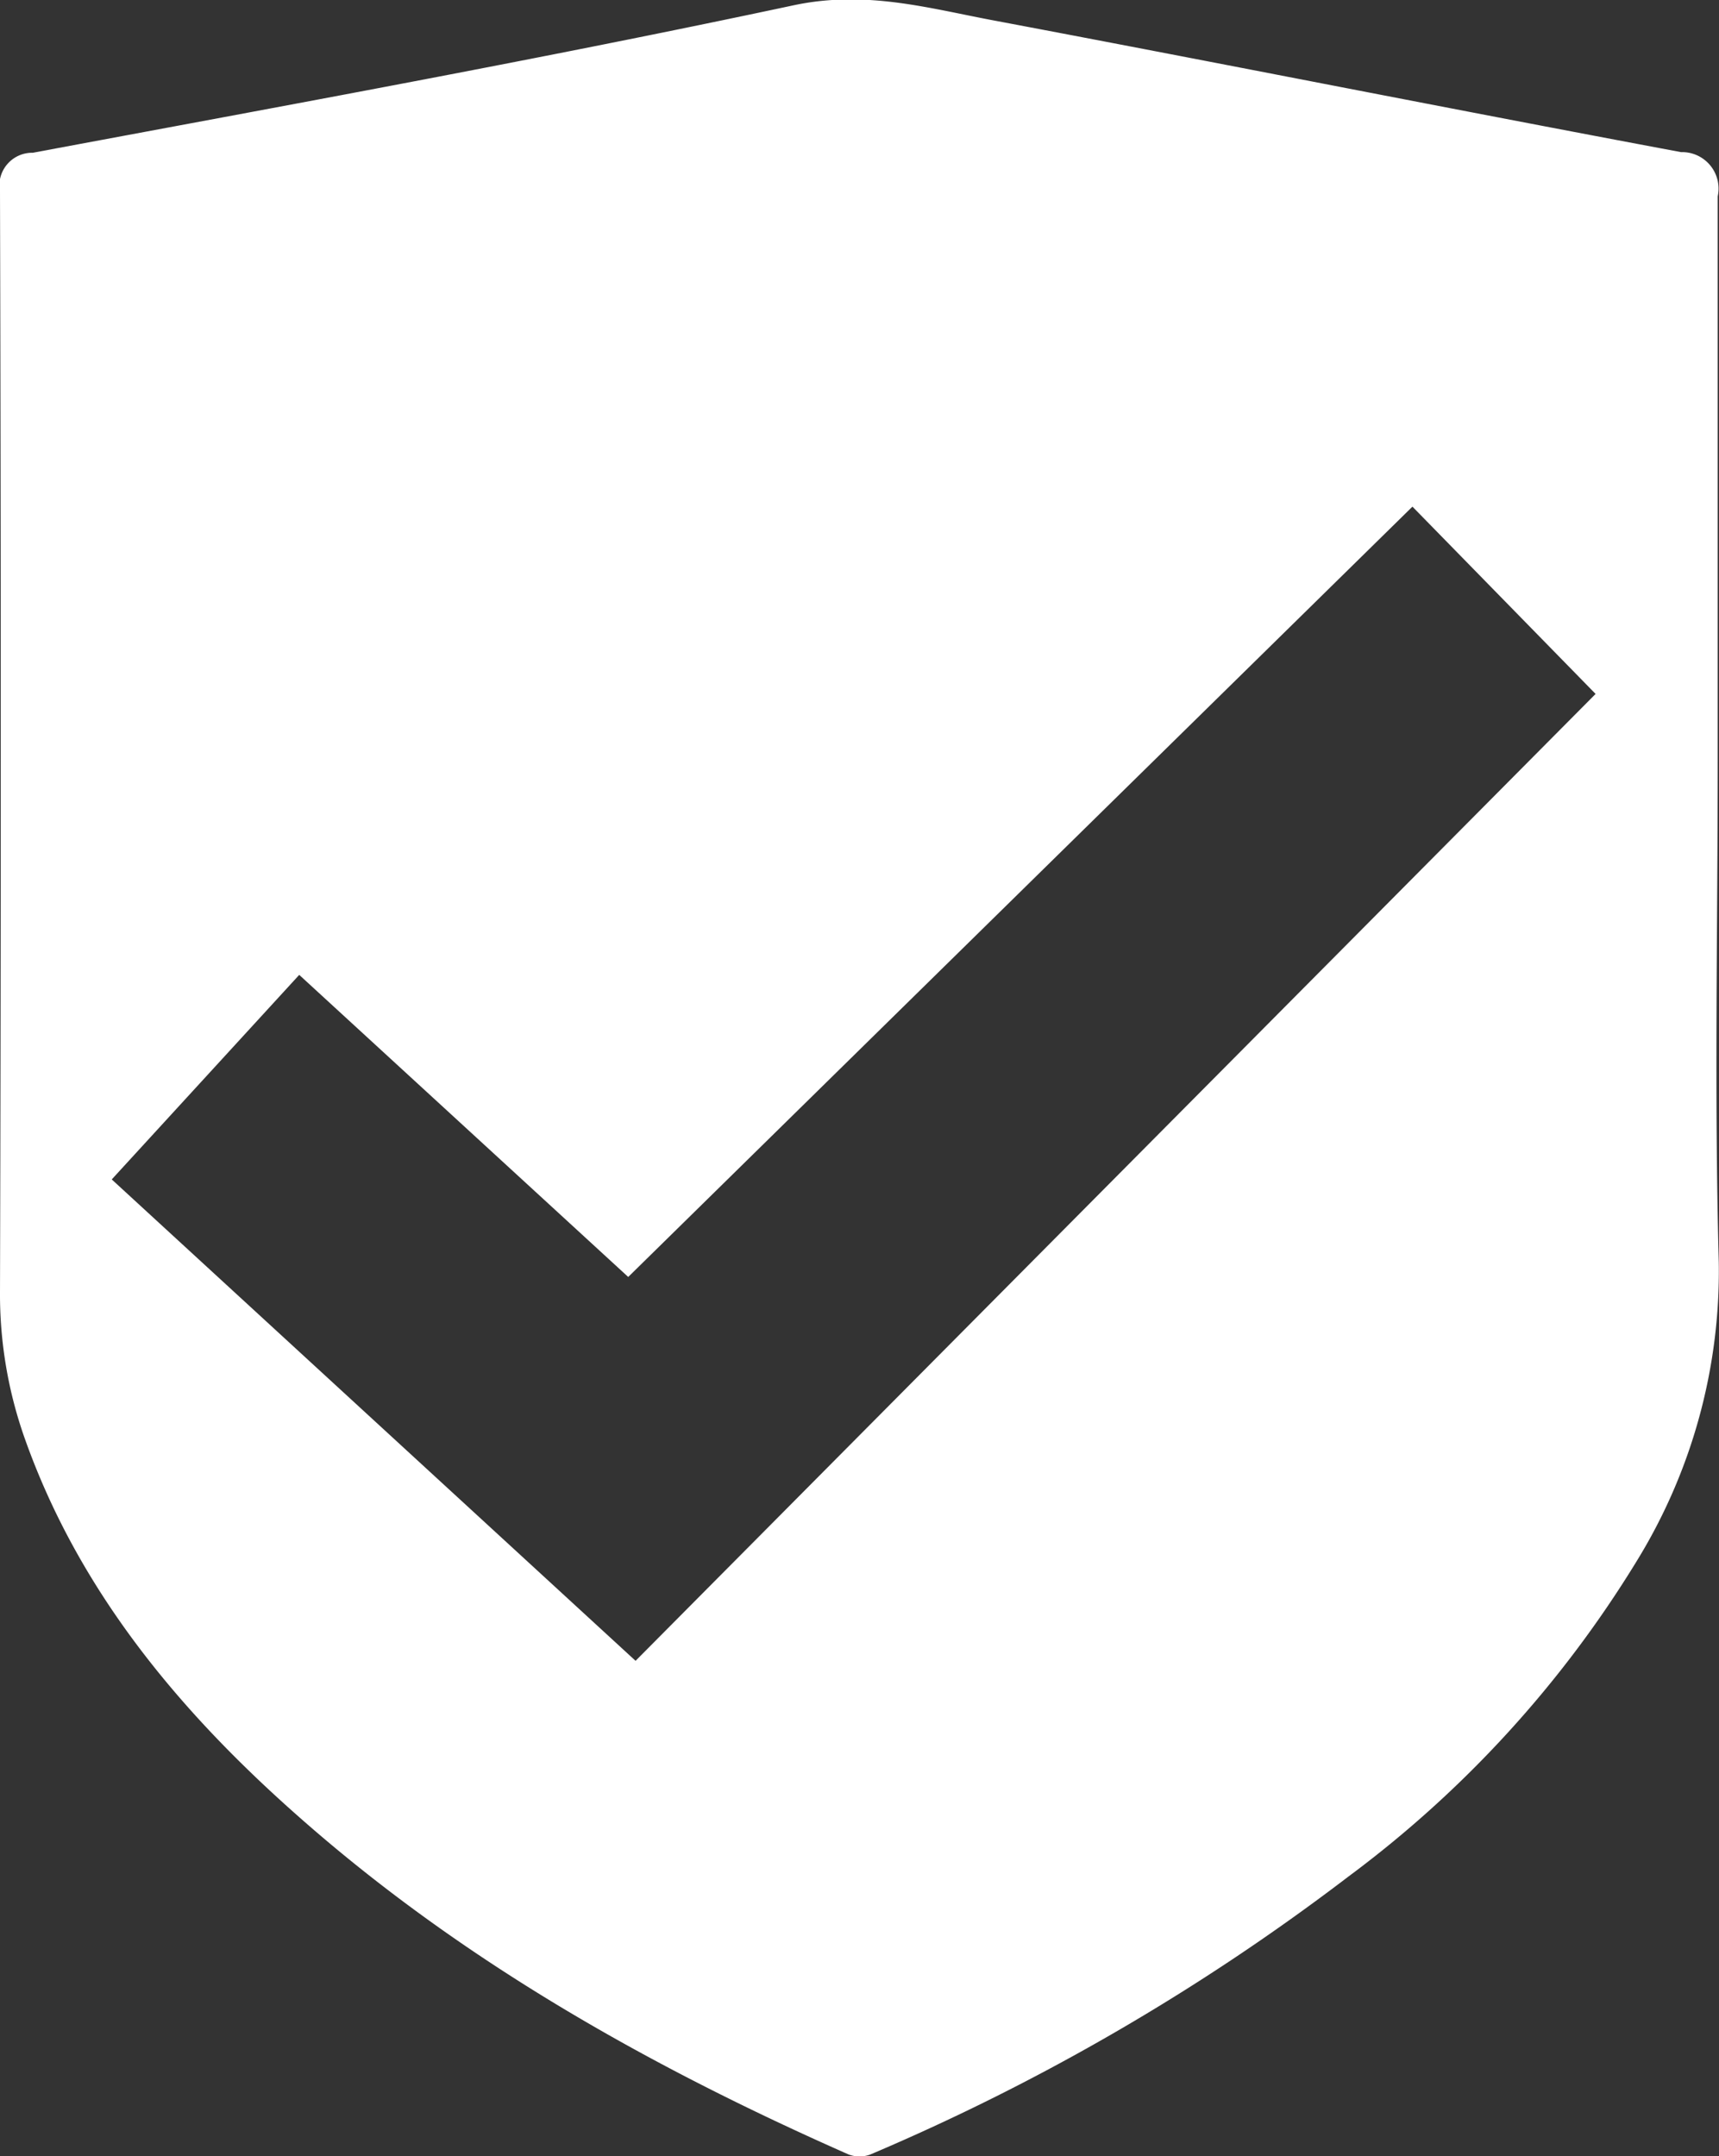 <svg id="Layer_1" data-name="Layer 1" xmlns="http://www.w3.org/2000/svg" viewBox="0 0 79.68 99.93"><rect x="0" y="0" width="79.68" height="99.93" fill="#333333" stroke="none"/><defs><style>.cls-1{fill:#fff;}</style></defs><title>approved-now</title><path class="cls-1" d="M84.33,58.53c-0.21-7.73-.05-15.47-0.05-23.21,0-8.73,0-17.46,0-26.19a1.69,1.69,0,0,0-1.7-2.05C72,5.1,61.45,3,50.84,1c-3.07-.57-6-1.44-9.37-0.73C29.75,2.77,18,4.9,6.18,7.11A1.52,1.52,0,0,0,4.66,8.93q0.07,25.5,0,51a20,20,0,0,0,1.16,6.8c2.49,7,7.1,12.55,12.58,17.4C26,90.87,34.75,95.8,44,99.88a1.45,1.45,0,0,0,1,0A102.54,102.54,0,0,0,67.16,87,51.9,51.9,0,0,0,80.5,72.42,25.64,25.64,0,0,0,84.33,58.53ZM34.12,77L9.84,54.69l8.69-9.48,15.25,14,36.35-35.7,8.49,8.68Z" transform="translate(-4.66 -0.03)"/></svg>